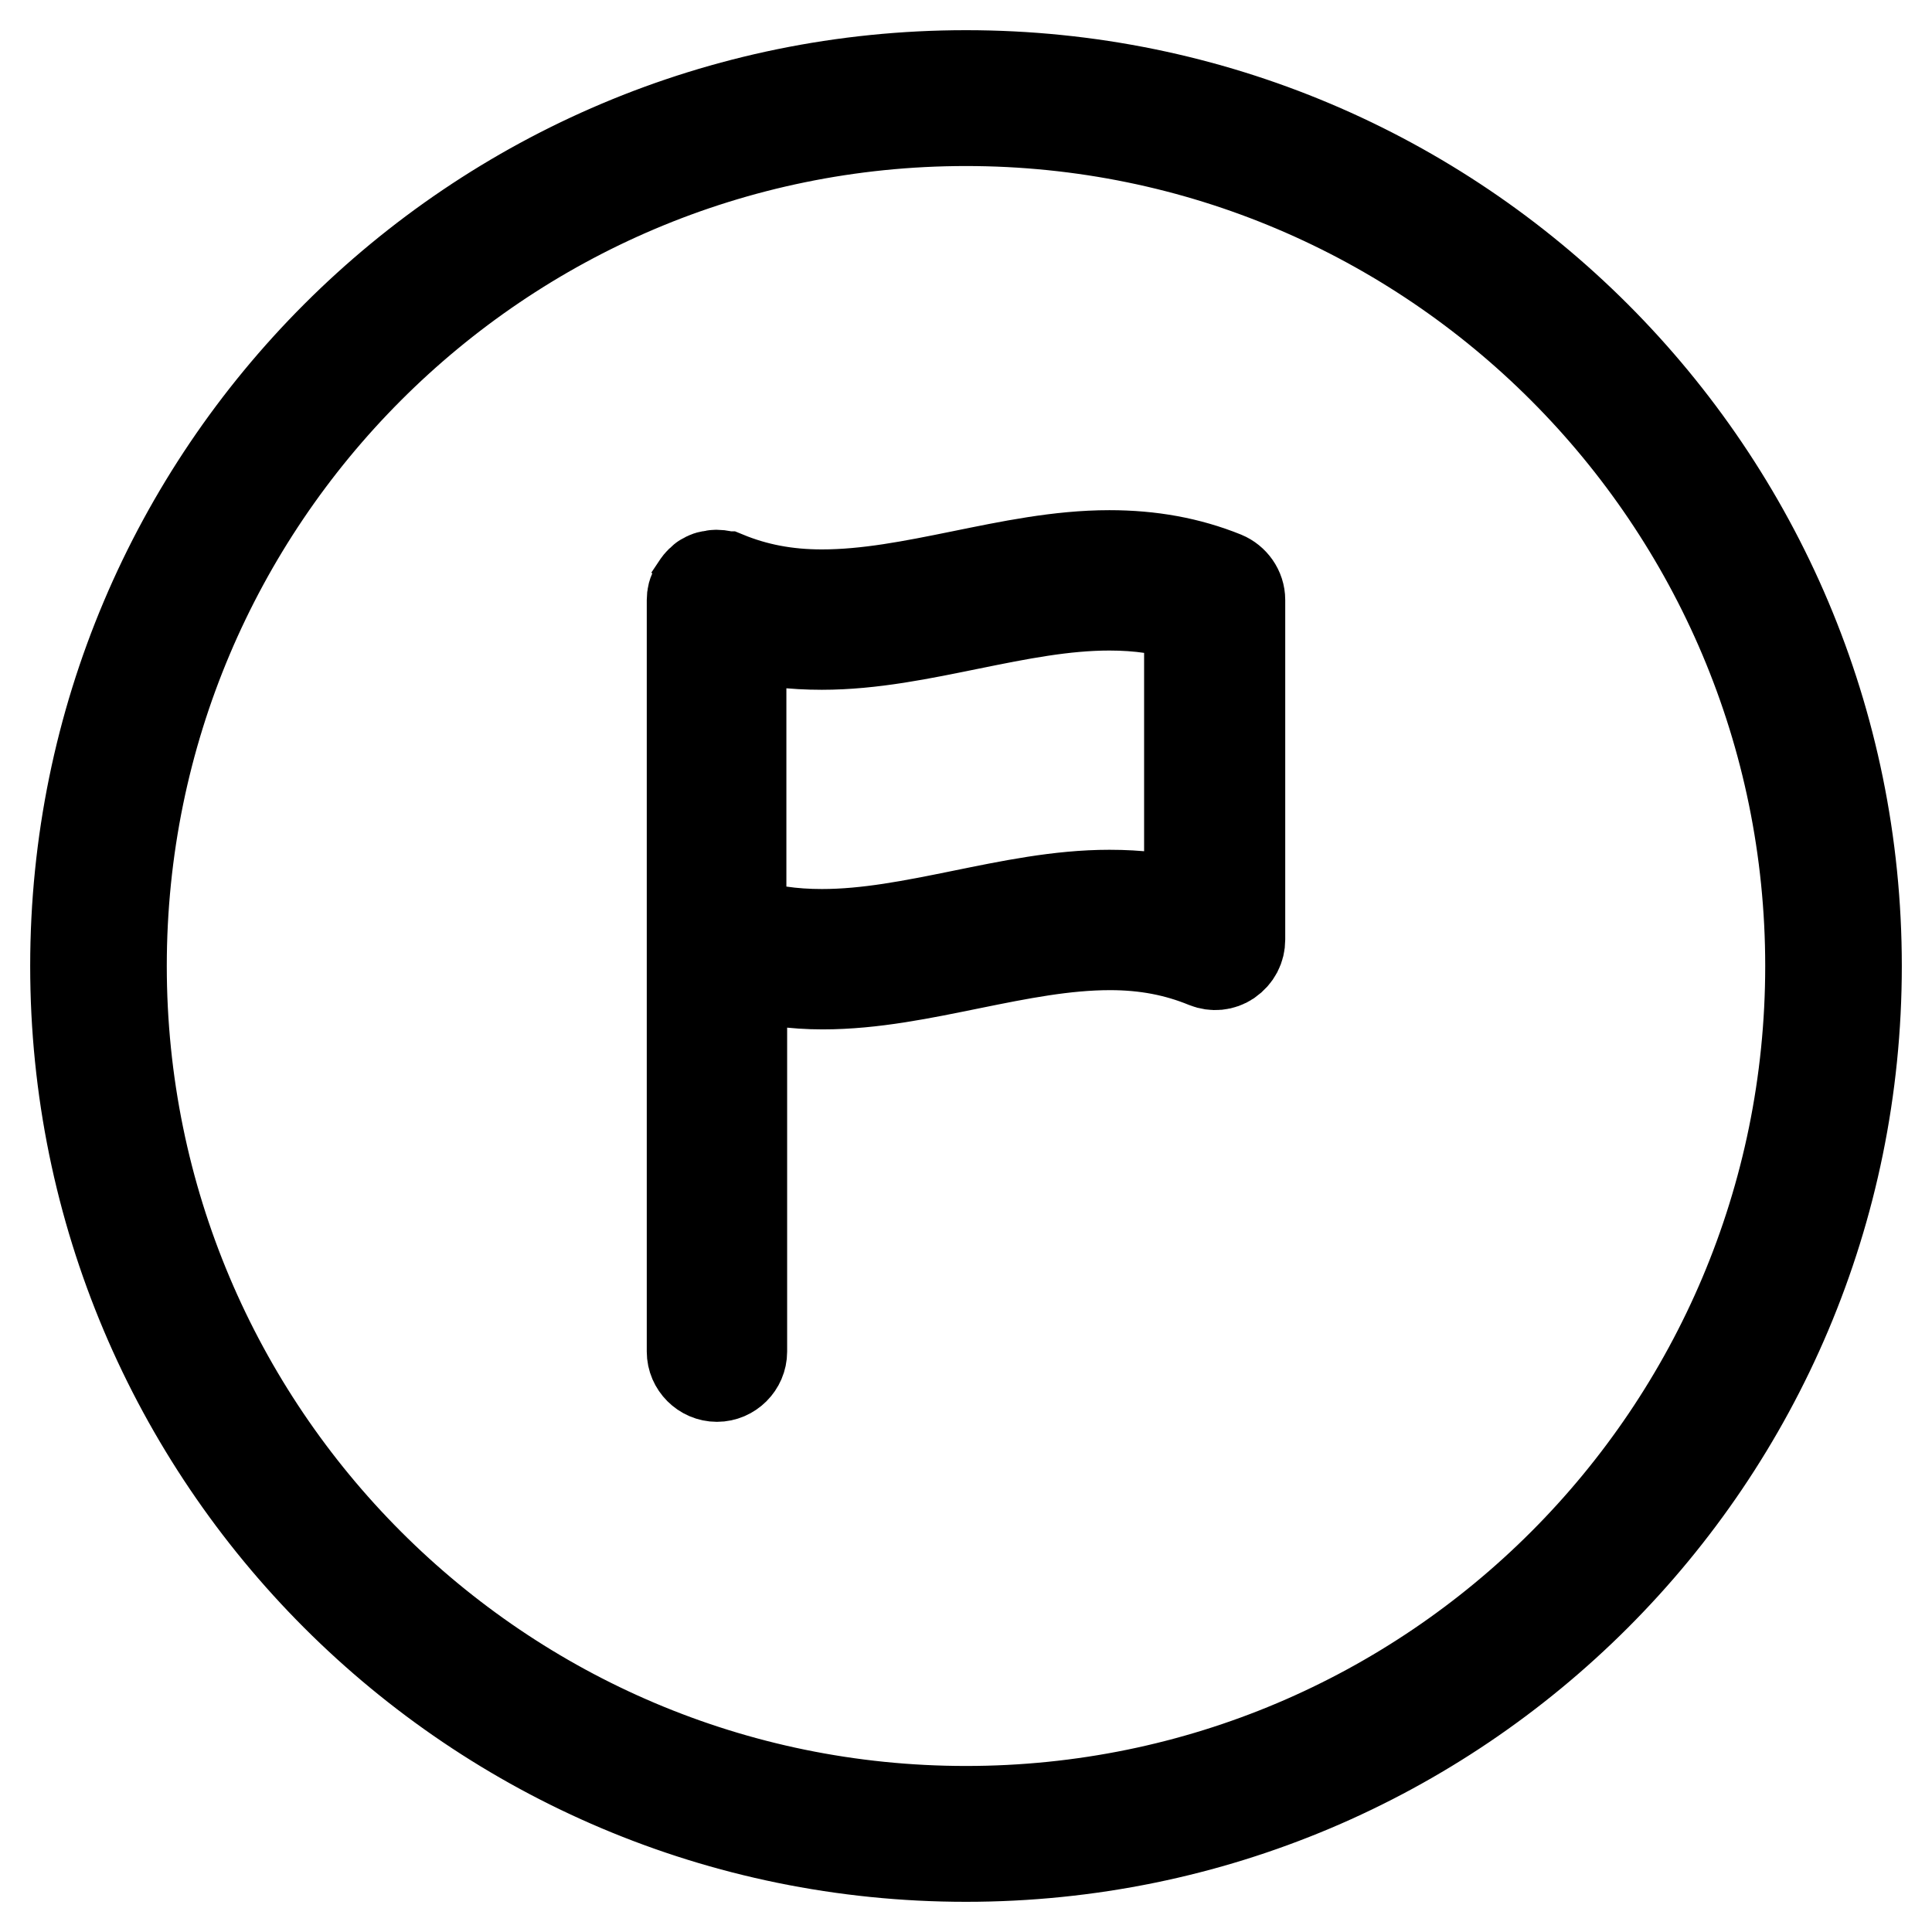 <?xml version="1.0" encoding="utf-8"?>
<!-- Svg Vector Icons : http://www.onlinewebfonts.com/icon -->
<!DOCTYPE svg PUBLIC "-//W3C//DTD SVG 1.1//EN" "http://www.w3.org/Graphics/SVG/1.1/DTD/svg11.dtd">
<svg version="1.1" xmlns="http://www.w3.org/2000/svg" xmlns:xlink="http://www.w3.org/1999/xlink" x="0px" y="0px" viewBox="0 0 256 256" enable-background="new 0 0 256 256" xml:space="preserve">
<g> <path stroke-width="12" fill-opacity="0" stroke="#000000"  d="M128,246c-65.2,0-118-52.8-118-118C10,62.8,62.8,10,128,10c65.2,0,118,52.8,118,118 C246,193.2,193.2,246,128,246z M128,16C66.2,16,16.1,66.2,16.1,128c0,61.8,50.1,112,111.9,112s111.9-50.1,111.9-112 C239.9,66.2,189.8,16,128,16z M159.8,127.6c-3.9-1.6-8-2.4-12.7-2.4c-6,0-12,1.2-18.4,2.5c-6.4,1.3-13,2.7-19.7,2.7 c-3.8,0-7.3-0.5-10.7-1.4v50.1c0,1.8-1.5,3.3-3.3,3.3c-1.8,0-3.3-1.5-3.3-3.3V79.5c0-0.5,0.1-1,0.4-1.4c0.1-0.1,0.2-0.2,0.2-0.4 c0.2-0.3,0.4-0.6,0.7-0.8c0.1-0.1,0.1-0.1,0.2-0.2c0.1-0.1,0.2,0,0.2-0.1c0.3-0.2,0.6-0.3,0.9-0.3c0.2,0,0.3-0.1,0.5-0.1 c0.1,0,0.1,0,0.2,0c0.4,0,0.8,0.1,1.1,0.2c0,0,0.1,0,0.1,0c3.9,1.6,8,2.4,12.7,2.4c6,0,12-1.2,18.4-2.5c6.4-1.3,13-2.7,19.7-2.7 c5.5,0,10.5,0.9,15.2,2.8c1.2,0.5,2.1,1.7,2.1,3.1v45c0,1.1-0.5,2.1-1.5,2.8C161.9,127.9,160.8,128,159.8,127.6z M157.7,81.8 c-3.3-1.1-6.8-1.6-10.7-1.6c-6,0-12,1.2-18.4,2.5c-6.4,1.3-13,2.7-19.7,2.7c-3.8,0-7.3-0.4-10.7-1.3v38.1c3.3,1.1,6.8,1.6,10.7,1.6 c6,0,12-1.2,18.4-2.5c6.4-1.3,13-2.7,19.7-2.7c3.8,0,7.3,0.4,10.6,1.3V81.8z"/></g>
</svg>